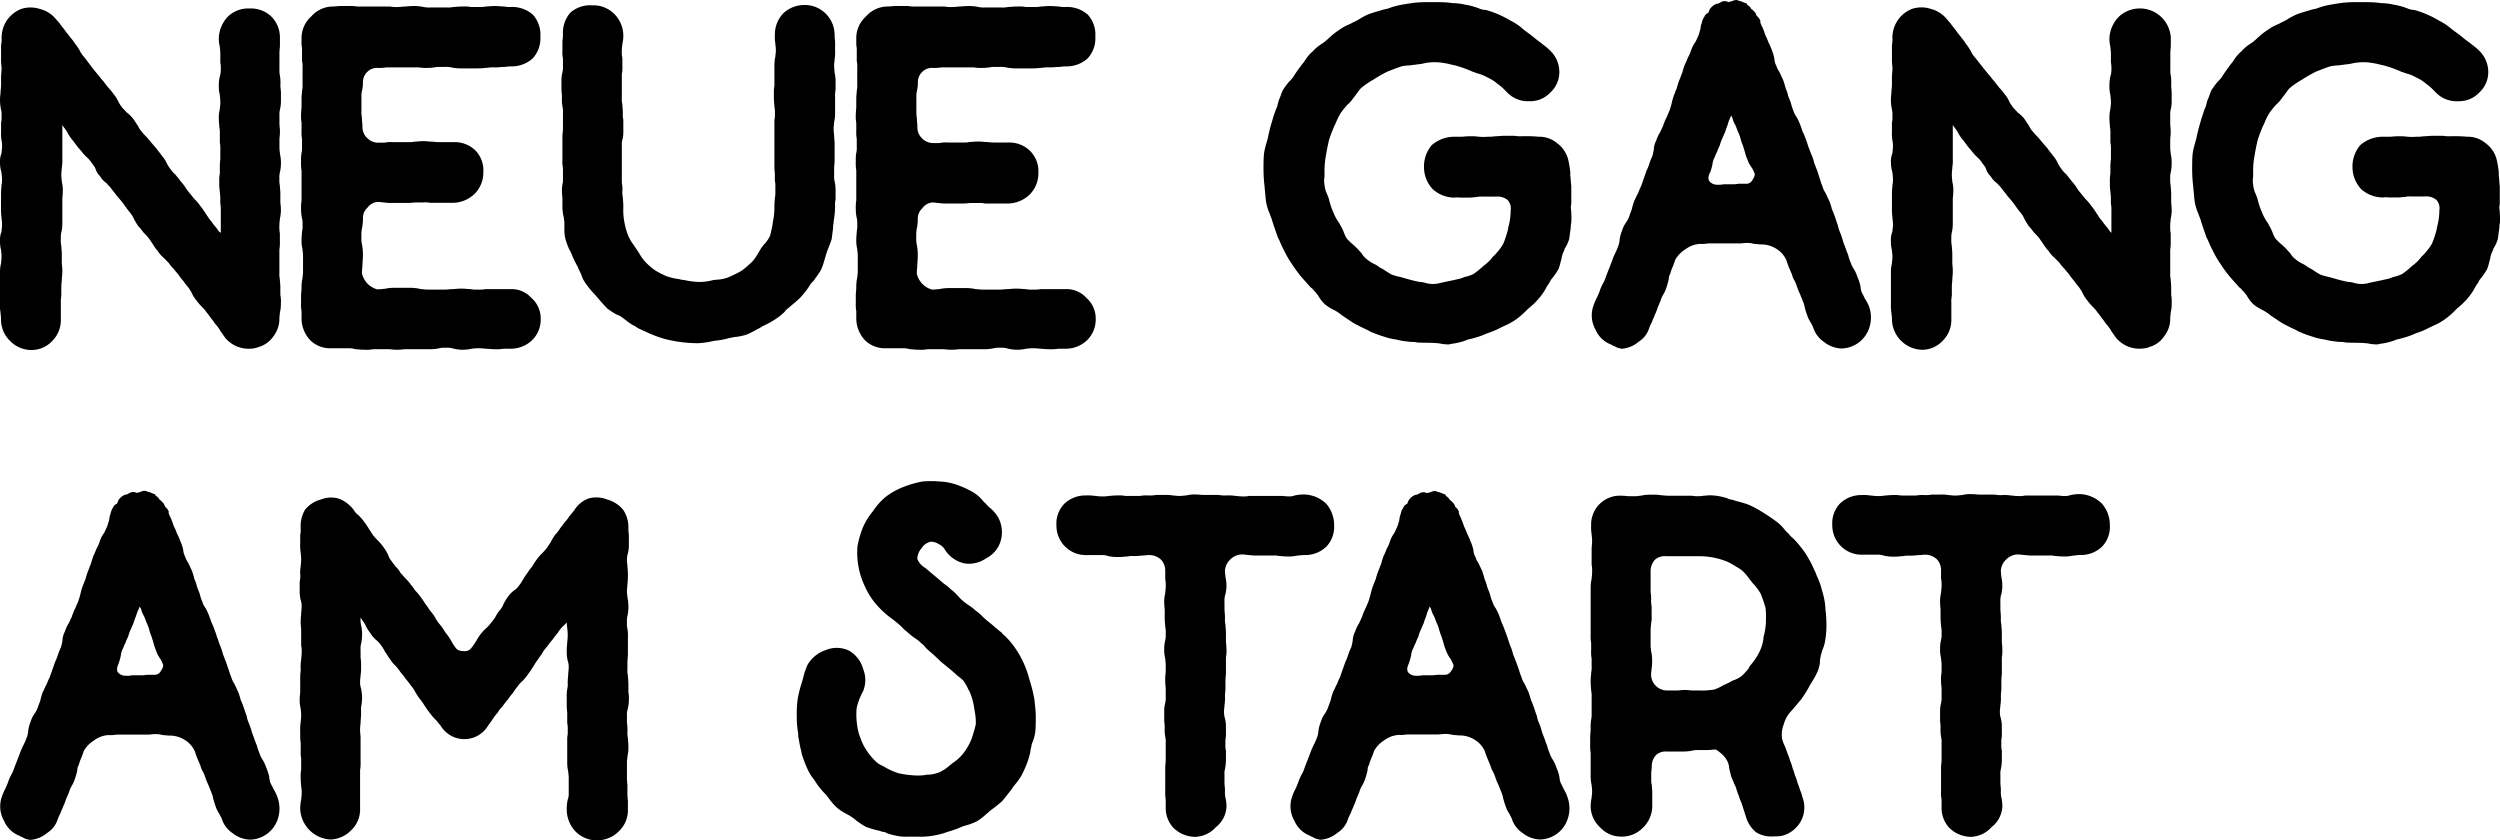 <svg id="Ebene_1" data-name="Ebene 1" xmlns="http://www.w3.org/2000/svg" viewBox="0 0 468.42 157.43"><path d="M52.64,30.57a7.18,7.18,0,0,0-.19-1.75c0-.37-.09-.55-.09-1.2V26.15c0-.37.09-.73.09-1.47s-.09-1.1-.09-1.56V21.74a4.6,4.6,0,0,1,.09-1.2,6.61,6.61,0,0,0,.19-1.75V17.32c0-.37-.1-.74-.1-1.47a7.71,7.71,0,0,0-.09-1.66A4.56,4.56,0,0,1,52.36,13V10.05c0-.73.09-1.1.09-1.47V7.11A5.55,5.55,0,0,0,50.8,3.06a5.5,5.5,0,0,0-4-1.47,5.49,5.49,0,0,0-4.05,1.47A6.13,6.13,0,0,0,41,7.11a5.78,5.78,0,0,0,.19,1.65c0,.37.09.65.09,1.29v1.66a5.79,5.79,0,0,1,.09,1.38,3.62,3.62,0,0,1-.18,1.19A7.55,7.55,0,0,0,41,16.12a5.92,5.92,0,0,0,.19,1.66c0,.37.09.64.09,1.38s-.09.92-.09,1.29A5.89,5.89,0,0,0,41,22.1c0,.83.09,1.29.09,1.66a5.27,5.27,0,0,1,.1,1.38V26.7a6.33,6.33,0,0,1,.09,1.48v1.47c0,.37-.09.73-.09,1.47V32.5a6.91,6.91,0,0,0-.1,1.65,8.29,8.29,0,0,0,.1,1.75c0,.37.09.65.09,1.29a8.18,8.18,0,0,0,.09,1.66v4.78L41,43.35a8.64,8.64,0,0,0-.92-1.19A12.69,12.69,0,0,0,39.2,41l-.73-1.1a12.86,12.86,0,0,0-.92-1.29,9.16,9.16,0,0,0-1-1.2c-.28-.27-.46-.55-.92-1.1s-.65-.83-.83-1.1a7.13,7.13,0,0,0-.92-1.2c-.46-.64-.74-.92-1-1.29a5.13,5.13,0,0,1-.92-1,8.71,8.71,0,0,1-.65-1,5.72,5.72,0,0,0-.92-1.47c-.46-.65-.73-.92-.92-1.2s-.46-.55-.92-1.1-.83-1-1.1-1.29a9.13,9.13,0,0,1-.83-.92,3.9,3.9,0,0,1-.74-1.1l-.92-1.38A7.15,7.15,0,0,0,23.66,21c-.19-.28-.46-.46-.83-.92a7.9,7.9,0,0,1-.64-1,6,6,0,0,0-.92-1.47,7.8,7.8,0,0,0-1-1.2c-.18-.28-.46-.55-.82-1.1-.56-.56-.74-.92-1-1.2s-.46-.55-.92-1.1l-1.74-2.3A4.53,4.53,0,0,1,15,9.59a8.94,8.94,0,0,0-.92-1.38A8.64,8.64,0,0,0,13.17,7c-.18-.28-.46-.56-.92-1.2s-.74-.92-.92-1.2-.46-.55-.92-1.1A5.61,5.61,0,0,0,7.47,1.68a5.65,5.65,0,0,0-3.5,0A5.84,5.84,0,0,0,1.3,3.8a5.88,5.88,0,0,0-1,3.31A4.67,4.67,0,0,1,.2,8.4v3.12c0,.37.09.74.09,1.38S.2,14,.2,14.28v1.57c0,.64-.09,1-.09,1.38S0,18,0,18.79A7.82,7.82,0,0,0,.2,20.54a3.93,3.93,0,0,1,.09,1.2A4.55,4.55,0,0,1,.2,23v1.66a7.71,7.71,0,0,0,.09,1.66,4.52,4.52,0,0,1,.09,1.19c0,.65-.09.83-.09,1.2A4.1,4.1,0,0,0,0,30.48a6.45,6.45,0,0,0,.28,1.84c0,.27.09.55.09,1.1a4.67,4.67,0,0,1-.09,1.29c0,.36-.09.82-.09,1.65v3c0,.82.09,1.19.09,1.56a5.84,5.84,0,0,1,.09,1.38c0,.55-.09.74-.09,1.1A4.29,4.29,0,0,0,0,45.19,6.33,6.33,0,0,0,.2,46.85c0,.37.09.64.09,1.2S.2,49,.2,49.33A6.33,6.33,0,0,0,0,51v5.89a6.81,6.81,0,0,0,.1,1.65c0,.37.09.65.09,1.29a5.53,5.53,0,0,0,1.65,4,5.58,5.58,0,0,0,4,1.75,5.29,5.29,0,0,0,4-1.75,5.49,5.49,0,0,0,1.56-4v-3a5.75,5.75,0,0,1,.09-1.38V53.84c0-.73.09-1.1.09-1.38,0-.46.1-.83.1-1.65s-.1-1.2-.1-1.57V47.77c0-.83-.09-1.29-.09-1.66a5.36,5.36,0,0,1-.09-1.38,4.56,4.56,0,0,1,.09-1.19,7.18,7.18,0,0,0,.19-1.75V37.37c0-.46.09-.82.09-1.65a5.92,5.92,0,0,0-.19-1.66c0-.37-.09-.64-.09-1.28s.09-1.11.09-1.38a7.37,7.37,0,0,0,.1-1.66V23.48a.09.09,0,0,1,.09.1l.73,1a8.79,8.79,0,0,0,.92,1.47c.46.55.65.83.92,1.2s.46.55.92,1.1a7.7,7.7,0,0,0,1.11,1.2,5.54,5.54,0,0,1,.83,1,9.06,9.06,0,0,1,.64.92,3.55,3.55,0,0,0,.92,1.56,4.11,4.11,0,0,0,1.2,1.29c.18.27.46.46.82.92.46.64.74.92.92,1.19s.46.56.92,1.11a11,11,0,0,1,.83,1.1c.28.37.46.65.92,1.2a4.91,4.91,0,0,1,.64,1,11.21,11.21,0,0,0,.92,1.56c.56.56.74.92,1,1.2s.46.46.92,1l.82,1.2A6.34,6.34,0,0,0,29.54,47a5.46,5.46,0,0,0,1.11,1.29l.92.92a7.88,7.88,0,0,0,1,1.2c.18.27.46.55.83,1a9.63,9.63,0,0,0,.92,1.2,14.44,14.44,0,0,0,.92,1.19,7.9,7.9,0,0,1,.64,1,6.22,6.22,0,0,0,.92,1.48,8.73,8.73,0,0,0,1.11,1.28,5.93,5.93,0,0,1,.82,1,10,10,0,0,1,.83,1.1c.28.28.46.64.92,1.2a5.42,5.42,0,0,1,.83,1.19l.92,1.29a5.7,5.7,0,0,0,4.6,2,5,5,0,0,0,1.75-.36,4.94,4.94,0,0,0,2.67-2,5.27,5.27,0,0,0,1.1-3.22c0-.55.09-.83.09-1.19a6.61,6.61,0,0,0,.19-1.75,6.12,6.12,0,0,0-.1-1.57V53.93c0-.73-.09-1.19-.09-1.56a5,5,0,0,1-.09-1.29V46.76a7.67,7.67,0,0,0,.09-1.57V43.72a6.23,6.23,0,0,1-.09-1.47c0-.64.09-.92.09-1.29a6.3,6.3,0,0,0,.19-1.65c0-.74-.1-1.11-.1-1.48V36.36c0-.73-.09-1.19-.09-1.56a5,5,0,0,1-.09-1.29,3.85,3.85,0,0,1,.09-1.19A7.82,7.82,0,0,0,52.64,30.57Z"/><path d="M56.5,59.64a6,6,0,0,0,1.66,4.14,5.36,5.36,0,0,0,4.05,1.47h3a4.56,4.56,0,0,1,1.38.18c.37,0,.83.1,1.75.1a6,6,0,0,0,1.56-.1h2.85c.46,0,.83.1,1.66.1s1.2-.1,1.56-.1h4.51a8.23,8.23,0,0,0,1.84-.18,3.93,3.93,0,0,1,1.2-.09,3.85,3.85,0,0,1,1.19.09,7.28,7.28,0,0,0,1.94.28,7.79,7.79,0,0,0,1.74-.19,9.29,9.29,0,0,1,2.58,0c.46,0,.92.09,1.75.09a7.56,7.56,0,0,0,1.65-.09h1.38a5.77,5.77,0,0,0,4-1.65,5.42,5.42,0,0,0,1.56-4,5.1,5.1,0,0,0-1.74-3.87,5,5,0,0,0-3.87-1.65H91a6.28,6.28,0,0,1-1.47.09,5.4,5.4,0,0,1-1.38-.09c-.46,0-.92-.09-1.75-.09s-1.2.09-1.66.09-.73.09-1.47.09H80.14c-.64,0-.92-.09-1.28-.09A8.09,8.09,0,0,0,77,53.93H73.89a8.09,8.09,0,0,0-1.84.19c-.37,0-.65.09-1.38.09a4,4,0,0,1-2.85-3c0-.73.09-1.19.09-1.56s.09-.92.09-1.84a9.53,9.53,0,0,0-.18-2,5.71,5.71,0,0,1-.1-1.48,6.87,6.87,0,0,1,.1-1.56A7.94,7.94,0,0,0,68,40.78a2.6,2.6,0,0,1,.83-1.84,2.67,2.67,0,0,1,1.84-1.11c.64,0,.92.1,1.29.1a7.56,7.56,0,0,0,1.65.09h2.85c.74,0,1.11-.09,1.48-.09h1.38A4.55,4.55,0,0,1,80.6,38H85a6,6,0,0,0,4-1.75,5.63,5.63,0,0,0,1.56-4,5.36,5.36,0,0,0-1.47-4.05,5.57,5.57,0,0,0-4-1.57H82.17c-.65,0-1-.09-1.29-.09-.46,0-.83-.09-1.56-.09s-1.29.09-1.66.09a4.26,4.26,0,0,1-1.2.09H73.61a6,6,0,0,0-1.56.1H70.67a2.92,2.92,0,0,1-1.93-.92,2.84,2.84,0,0,1-.83-2c0-.73-.09-1.1-.09-1.47s-.1-.64-.1-1.38V18.24a4.19,4.19,0,0,1,.1-1.2A6.29,6.29,0,0,0,68,15.39a2.64,2.64,0,0,1,.83-1.93,2.56,2.56,0,0,1,1.84-.74,9.19,9.19,0,0,0,1.75-.09h6.07a8.12,8.12,0,0,0,1.65.09,7.93,7.93,0,0,0,1.75-.18h1.38a5,5,0,0,1,1.29.09,8.23,8.23,0,0,0,1.84.18h3.13c.83,0,1.29-.09,1.65-.09a6.33,6.33,0,0,1,1.48-.09c.82,0,1.28-.09,1.74-.09s.65-.1,1.38-.1a5.88,5.88,0,0,0,4-1.47,5.49,5.49,0,0,0,1.47-4.05,5.62,5.62,0,0,0-1.38-4.14,5.8,5.8,0,0,0-4.14-1.47,4.91,4.91,0,0,1-1.28-.09c-.46,0-.92-.09-1.75-.09s-1.29.09-1.66.09a5.79,5.79,0,0,1-1.38.09H88.24a6.73,6.73,0,0,0-1.56-.09c-.83,0-1.29.09-1.75.09a4.67,4.67,0,0,1-1.29.09h-3a4.91,4.91,0,0,1-1.28-.09,8.23,8.23,0,0,0-1.84-.18c-.83,0-1.29.09-1.66.09s-.64.09-1.38.09a5.4,5.4,0,0,1-1.38-.09H66.9a7.22,7.22,0,0,0-1.57-.09H63.68c-.37,0-.74.09-1.47.09a5.43,5.43,0,0,0-3.87,1.84A5.45,5.45,0,0,0,56.5,6.92V8.4a6.19,6.19,0,0,1,.09,1.47v1.56a4.22,4.22,0,0,1,.1,1.29v2.94a5.19,5.19,0,0,1-.1,1.38c0,.37-.09.74-.09,1.57V20c0,.37-.09.83-.09,1.56A6.19,6.19,0,0,0,56.5,23V24.5a7.17,7.17,0,0,0,.09,1.56v1.38a4.29,4.29,0,0,1-.09,1.2,8.07,8.07,0,0,0-.09,1.65A8.18,8.18,0,0,0,56.5,32v5.61a7.17,7.17,0,0,0-.09,1.56,7.93,7.93,0,0,0,.18,1.75,3.85,3.85,0,0,1,.1,1.2,4.43,4.43,0,0,1-.1,1.28c0,.37-.09.83-.09,1.66a5.92,5.92,0,0,0,.19,1.66c0,.36.09.64.09,1.28v2.86c0,.64-.09.92-.09,1.19a7.27,7.27,0,0,0-.19,1.75c0,.74-.09,1.1-.09,1.47v1.47a6.79,6.79,0,0,0,.09,1.57Z"/><path d="M151.9,53.2c.19-.28.46-.46.65-.74.36-.55.82-1.1,1.19-1.75s.55-1.38.74-2l.27-.92L155,47c.28-.64.55-1.38.83-2.2l.27-2.12a2.89,2.89,0,0,1,.1-.92,2.61,2.61,0,0,1,.09-.83,18.19,18.19,0,0,0,.18-2.3,4.67,4.67,0,0,1,.09-1.29V35.81a7.61,7.61,0,0,0-.18-1.84,3.54,3.54,0,0,1-.09-1.1V31.49c0-.37.09-.74.09-1.57V27c0-.74-.09-1.1-.09-1.56,0-.28-.09-.65-.09-1.29s.09-1,.09-1.29a6.44,6.44,0,0,0,.18-1.66V18.24a5.4,5.4,0,0,1,.09-1.38V15.3a6.44,6.44,0,0,0-.18-1.66c0-.37-.09-.64-.09-1.29s.09-.92.09-1.29a7.07,7.07,0,0,0,.09-1.56V7.94c0-.37-.09-.74-.09-1.38a5.64,5.64,0,0,0-1.66-4A5.5,5.5,0,0,0,150.8.94a5.72,5.72,0,0,0-4.05,1.57,5.7,5.7,0,0,0-1.56,4.05,7.66,7.66,0,0,0,.09,1.65c0,.28.09.65.09,1.2s-.09.92-.09,1.19a7.93,7.93,0,0,0-.18,1.75v3a5.27,5.27,0,0,1-.1,1.38v1.56c0,.83.1,1.29.1,1.66a4.91,4.91,0,0,1,.09,1.28,5,5,0,0,1-.09,1.29v9c0,.37.09.64.09,1.38a6.73,6.73,0,0,0,.09,1.56v1.38a4.64,4.64,0,0,1-.09,1.2c0,.36-.09.82-.09,1.65a13.15,13.15,0,0,1-.28,2.85c0,.19-.09.46-.09.74-.19.74-.28,1.38-.46,1.93a6.14,6.14,0,0,1-.92,1.38,7.28,7.28,0,0,0-.74.92l-.55.92a9.83,9.83,0,0,1-1,1.47,19.55,19.55,0,0,1-2.12,1.84A21.87,21.87,0,0,1,136.36,52a7.37,7.37,0,0,1-1.57.37c-.37,0-.73.09-1.1.09a10.21,10.21,0,0,1-2.76.37,14.68,14.68,0,0,1-2.76-.37,3.9,3.9,0,0,1-1-.18,8.36,8.36,0,0,1-1.75-.37l-.37-.09a16.89,16.89,0,0,1-2.21-1.11,11.85,11.85,0,0,1-2.11-1.84,9.83,9.83,0,0,1-1-1.47l-.55-.83-.37-.55a9.62,9.62,0,0,1-1.1-1.84,13.51,13.51,0,0,1-.74-2.67,11.89,11.89,0,0,1-.18-2.57v-.28c0-.83-.09-1.29-.09-1.65a4.64,4.64,0,0,1-.09-1.2,6,6,0,0,0-.1-1.56V27a3,3,0,0,1,.19-1.1,9.19,9.19,0,0,0,.09-1.75V22.47a5,5,0,0,1-.09-1.29c0-.82-.09-1.19-.09-1.65a4.22,4.22,0,0,1-.1-1.29V13.92a6.12,6.12,0,0,0,.1-1.57V10.88a5.27,5.27,0,0,1-.1-1.38c0-.64.1-.92.1-1.29a6.41,6.41,0,0,0,.18-1.65,5.77,5.77,0,0,0-1.75-4A5.48,5.48,0,0,0,111,1a5.62,5.62,0,0,0-4.14,1.38,5.77,5.77,0,0,0-1.38,4.14c0,.64-.1,1-.1,1.38V9.41a6,6,0,0,0,.1,1.56v1.38a3.85,3.85,0,0,1-.1,1.2,6.73,6.73,0,0,0-.18,1.75v1.56c0,.28.09.64.09,1.38a7.71,7.71,0,0,0,.09,1.66,4.43,4.43,0,0,1,.1,1.28V24c0,.73-.1,1.1-.1,1.47v4.41a6.12,6.12,0,0,0,.1,1.57v2.66a5.92,5.92,0,0,0-.19,1.66c0,.74.09,1.1.09,1.47v1.38a8.18,8.18,0,0,0,.28,2.21c0,.28.09.55.09.92v1a7.36,7.36,0,0,0,.19,2,13.36,13.36,0,0,0,.73,2,7.16,7.16,0,0,1,.46.92,18.11,18.11,0,0,0,1.11,2.3l.18.46c.18.28.28.64.46.92a5.67,5.67,0,0,0,.92,1.84,16.22,16.22,0,0,0,1.66,2l.64.74c.55.64,1.1,1.29,1.75,1.93a18.72,18.72,0,0,0,1.74,1.11,2.65,2.65,0,0,1,.92.46l.74.55a8.58,8.58,0,0,0,1.84,1.19l.37.28,2.39,1.1.46.19a21.84,21.84,0,0,0,2.48.83,24.88,24.88,0,0,0,3,.55,23.22,23.22,0,0,0,2.58.18h.55a16.91,16.91,0,0,0,2.11-.27c.28-.1.65-.1.92-.19a13.8,13.8,0,0,0,2.86-.55H137a4,4,0,0,1,1-.18,9.91,9.91,0,0,0,2-.46,13.6,13.6,0,0,0,1.93-1,3.64,3.64,0,0,0,.83-.46l.55-.27a16,16,0,0,0,2.11-1.2A11.6,11.6,0,0,0,147,58.44a2.82,2.82,0,0,1,.73-.73l.65-.56c.55-.46,1.1-.92,1.65-1.47A16.45,16.45,0,0,0,151.9,53.2Z"/><path d="M199.74,65.34a5.77,5.77,0,0,0,4-1.65,5.42,5.42,0,0,0,1.56-4,5.1,5.1,0,0,0-1.74-3.87,5,5,0,0,0-3.87-1.65H195a6.28,6.28,0,0,1-1.47.09,5.4,5.4,0,0,1-1.38-.09c-.46,0-.92-.09-1.75-.09s-1.2.09-1.66.09-.73.09-1.47.09H184.1c-.64,0-.92-.09-1.28-.09a8.09,8.09,0,0,0-1.84-.19h-3.13a8.09,8.09,0,0,0-1.84.19c-.37,0-.65.09-1.38.09a4,4,0,0,1-2.85-3c0-.73.09-1.19.09-1.56s.09-.92.09-1.84a9.53,9.53,0,0,0-.18-2,5.71,5.71,0,0,1-.1-1.48,6.87,6.87,0,0,1,.1-1.56,7.94,7.94,0,0,0,.18-1.93,2.6,2.6,0,0,1,.83-1.84,2.67,2.67,0,0,1,1.84-1.11c.64,0,.92.1,1.29.1a7.56,7.56,0,0,0,1.65.09h2.85c.74,0,1.11-.09,1.48-.09h1.38a4.55,4.55,0,0,1,1.28.09H189a6,6,0,0,0,4-1.75,5.63,5.63,0,0,0,1.56-4A5.36,5.36,0,0,0,193,28.27,5.57,5.57,0,0,0,189,26.7h-2.85c-.65,0-1-.09-1.29-.09-.46,0-.83-.09-1.56-.09s-1.29.09-1.66.09a4.26,4.26,0,0,1-1.2.09h-2.85a6,6,0,0,0-1.56.1h-1.38a2.92,2.92,0,0,1-1.93-.92,2.84,2.84,0,0,1-.83-2c0-.73-.09-1.1-.09-1.47s-.1-.64-.1-1.38V18.24a4.19,4.19,0,0,1,.1-1.2,6.29,6.29,0,0,0,.18-1.65,2.64,2.64,0,0,1,.83-1.93,2.56,2.56,0,0,1,1.84-.74,9.19,9.19,0,0,0,1.75-.09h6.07a8.12,8.12,0,0,0,1.65.09,7.93,7.93,0,0,0,1.75-.18h1.38a5,5,0,0,1,1.29.09,8.23,8.23,0,0,0,1.84.18h3.13c.82,0,1.28-.09,1.65-.09a6.28,6.28,0,0,1,1.47-.09c.83,0,1.29-.09,1.75-.09s.65-.1,1.38-.1a5.88,5.88,0,0,0,4-1.47,5.49,5.49,0,0,0,1.47-4.05,5.62,5.62,0,0,0-1.38-4.14,5.8,5.8,0,0,0-4.14-1.47,5,5,0,0,1-1.29-.09c-.46,0-.92-.09-1.74-.09s-1.29.09-1.66.09a5.84,5.84,0,0,1-1.38.09H192.2a6.73,6.73,0,0,0-1.56-.09c-.83,0-1.29.09-1.75.09a4.67,4.67,0,0,1-1.29.09h-3a4.91,4.91,0,0,1-1.28-.09,8.23,8.23,0,0,0-1.84-.18c-.83,0-1.29.09-1.66.09s-.64.09-1.38.09A5.4,5.4,0,0,1,177,1.22h-6.16a7.22,7.22,0,0,0-1.57-.09h-1.65c-.37,0-.74.09-1.48.09a5.42,5.42,0,0,0-3.86,1.84,5.45,5.45,0,0,0-1.84,3.86V8.4a6.19,6.19,0,0,1,.09,1.47v1.56a4.67,4.67,0,0,1,.09,1.29v2.94a5.75,5.75,0,0,1-.09,1.38c0,.37-.09.74-.09,1.57V20c0,.37-.09.83-.09,1.56a6.19,6.19,0,0,0,.09,1.47V24.5a7.17,7.17,0,0,0,.09,1.56v1.38a4.29,4.29,0,0,1-.09,1.2,8.07,8.07,0,0,0-.09,1.65,8.18,8.18,0,0,0,.09,1.66v5.61a7.17,7.17,0,0,0-.09,1.56,7.93,7.93,0,0,0,.18,1.75,4.26,4.26,0,0,1,.09,1.2,4.91,4.91,0,0,1-.09,1.28c0,.37-.09.83-.09,1.66a6.44,6.44,0,0,0,.18,1.66c0,.36.1.64.1,1.28v2.86c0,.64-.1.92-.1,1.19a7.93,7.93,0,0,0-.18,1.75c0,.74-.09,1.1-.09,1.47v1.47a6.79,6.79,0,0,0,.09,1.57v1.38a6,6,0,0,0,1.66,4.14,5.35,5.35,0,0,0,4,1.47h3a4.56,4.56,0,0,1,1.38.18c.37,0,.83.1,1.75.1a6,6,0,0,0,1.56-.1h2.85c.46,0,.83.1,1.66.1s1.2-.1,1.56-.1h4.51a8.23,8.23,0,0,0,1.84-.18,3.93,3.93,0,0,1,1.2-.09,3.85,3.85,0,0,1,1.19.09,7.28,7.28,0,0,0,1.94.28,7.79,7.79,0,0,0,1.74-.19,9.29,9.29,0,0,1,2.58,0c.46,0,.92.09,1.75.09a7.66,7.66,0,0,0,1.65-.09Z"/><path d="M294.32,38.75l.09-.64V34.89c-.09-.64-.09-1.29-.19-2v-.65a18.67,18.67,0,0,0-.36-2.2,5.4,5.4,0,0,0-2.12-3.22,5.13,5.13,0,0,0-3.4-1.2,27.85,27.85,0,0,0-3.32-.09,6.62,6.62,0,0,1-1.28-.09H281.9c-.56,0-1.11.09-1.75.09a7.12,7.12,0,0,1-1.38.09,10.22,10.22,0,0,1-1.66,0,9.61,9.61,0,0,0-1.56-.09c-1,0-1.38.09-1.75.09h-1.38a6.46,6.46,0,0,0-4.14,1.56,6.16,6.16,0,0,0-1.47,4.14,6,6,0,0,0,1.66,4.14,6.12,6.12,0,0,0,4,1.57,4.56,4.56,0,0,1,1.2,0h1.47c.74,0,1.11-.1,1.47-.1a3.61,3.61,0,0,1,1.11-.09h2.57a3,3,0,0,1,2.21.65,2.33,2.33,0,0,1,.55,1.93,11.7,11.7,0,0,1-.46,3.22v.18a19.47,19.47,0,0,1-.92,2.85,9.93,9.93,0,0,1-1.29,1.75,3.89,3.89,0,0,1-.64.65A7.81,7.81,0,0,1,278,49.79l-.64.56a14.21,14.21,0,0,1-1.29,1,7.09,7.09,0,0,1-1.65.55l-.74.28c-.74.18-1.56.36-2.48.55l-1.29.27a4.94,4.94,0,0,1-2.85,0,4.76,4.76,0,0,0-1.11-.18,26.07,26.07,0,0,1-2.57-.64l-1-.28a11.3,11.3,0,0,1-1.65-.46,16.53,16.53,0,0,1-1.57-1c-.27-.09-.46-.28-.73-.37a3.77,3.77,0,0,0-1-.64,6.33,6.33,0,0,1-1.29-.83,3.88,3.88,0,0,1-1-1.11l-.83-.92a11.87,11.87,0,0,0-1-.92,9.76,9.76,0,0,1-1-1,8,8,0,0,1-.55-1.19,8.59,8.59,0,0,0-.64-1.29l-.19-.37a8.81,8.81,0,0,1-1.1-2,13.48,13.48,0,0,1-.83-2.49,11.93,11.93,0,0,0-.46-1.19,5.16,5.16,0,0,1-.37-1.48,4.53,4.53,0,0,1,0-1.56V32a15.62,15.62,0,0,1,.28-2.95c.18-1.1.37-1.93.55-2.76a26.67,26.67,0,0,1,1-2.66l.28-.56a10.57,10.57,0,0,1,1-2,17.22,17.22,0,0,1,1.2-1.47,5.7,5.7,0,0,0,.73-.74l.83-1.1c.37-.46.65-.92.92-1.2a14.56,14.56,0,0,1,2.39-1.65,24.55,24.55,0,0,1,2.58-1.48c.92-.36,1.84-.73,2.67-1a8.4,8.4,0,0,1,1.65-.18c.37-.09.83-.09,1.29-.19a6.48,6.48,0,0,0,1.2-.18,9.7,9.7,0,0,1,3.68-.09l.55.09c.55.09,1.1.28,1.66.37l.92.27a24.08,24.08,0,0,1,2.39.92c.37.1.73.28,1.1.37a6.85,6.85,0,0,1,1.38.55l.55.28a7.37,7.37,0,0,1,1.66,1.1,8.21,8.21,0,0,1,1.38,1.2l.55.55a5.36,5.36,0,0,0,4,1.47,5.13,5.13,0,0,0,3.86-1.56,5.23,5.23,0,0,0,1.75-4,5.56,5.56,0,0,0-1.75-3.95c-.55-.55-1.1-.92-1.65-1.38l-.74-.55-.46-.37c-.64-.55-1.29-1-1.93-1.47L284.84,5a10.35,10.35,0,0,0-1.75-1.1,19.73,19.73,0,0,0-2.76-1.38,16.22,16.22,0,0,0-1.93-.65,4,4,0,0,1-1-.18l-.74-.28a13.08,13.08,0,0,0-2.2-.55,10.1,10.1,0,0,0-2.3-.27l-.74-.1c-1-.09-2-.09-3-.09h-.55a25.39,25.39,0,0,0-2.57.09c-1,.1-2,.28-3,.46a12.9,12.9,0,0,0-2.21.65l-.83.18-.92.28c-.64.18-1.28.37-2,.64a13,13,0,0,0-1.84,1,7.16,7.16,0,0,1-.92.46,7.16,7.16,0,0,1-.92.46,8.81,8.81,0,0,0-1.75,1,10.86,10.86,0,0,0-1.65,1.28c-.28.19-.46.46-.74.65a5.14,5.14,0,0,1-.83.64A7.47,7.47,0,0,0,246,9.59a7.27,7.27,0,0,0-1.38,1.57A5.18,5.18,0,0,1,244,12c-.55.74-1.1,1.48-1.56,2.21l-.18.28a6.81,6.81,0,0,1-.74.83,13.09,13.09,0,0,0-1.2,1.65c-.27.65-.46,1.29-.73,1.84l-.28,1.11a22.57,22.57,0,0,0-.82,2.3l-.19.64a28.07,28.07,0,0,0-.73,2.94l-.28,1a13,13,0,0,0-.46,2c-.09,1-.09,2-.09,3.13a28.47,28.47,0,0,0,.18,2.85l.09,1c.1.74.1,1.56.28,2.39a9.49,9.49,0,0,0,.64,1.93c.1.37.28.74.37,1,.28,1,.65,2,1,3a3.36,3.36,0,0,0,.37.83,20.06,20.06,0,0,0,.92,2,18.38,18.38,0,0,0,1.56,2.67,24.15,24.15,0,0,0,1.94,2.58l1.47,1.65a2.2,2.2,0,0,1,.64.65c.28.18.46.55.74.83A6.74,6.74,0,0,0,248.23,57a8.81,8.81,0,0,0,1.74,1.1,7.42,7.42,0,0,1,.92.56c.28.18.46.36.74.55l1.93,1.29q1.24.69,2.76,1.38l.28.18a21.69,21.69,0,0,0,2.67,1,11.23,11.23,0,0,0,2.3.55l.82.19a19.85,19.85,0,0,0,2.12.27,3.47,3.47,0,0,1,1,.1c1.38.09,2.76,0,4.23.18a8.2,8.2,0,0,0,1.48.18,1.4,1.4,0,0,0,.64-.09A13.44,13.44,0,0,0,274,64a10.43,10.43,0,0,0,1-.37,20.9,20.9,0,0,0,2.57-.73l1.11-.46a13.88,13.88,0,0,0,2.39-1L282,61a11.25,11.25,0,0,0,2-1.11,14.57,14.57,0,0,0,1.84-1.56l.56-.55a13.68,13.68,0,0,0,2.29-2.3,9.43,9.43,0,0,0,1.11-1.75l.55-.83a3.27,3.27,0,0,1,.46-.73,12.58,12.58,0,0,0,1.2-1.75c.27-.65.36-1.29.55-1.84a5,5,0,0,1,.27-1.11,7,7,0,0,0,.37-.92,6.58,6.58,0,0,0,.83-1.84l.28-2.11a2.61,2.61,0,0,1,.09-.83,13.81,13.81,0,0,0,0-1.93C294.41,39.49,294.32,39.12,294.32,38.75Z"/><path d="M302,64.61a.47.47,0,0,0,.36.18,3.53,3.53,0,0,0,1.57.55A5.44,5.44,0,0,0,307,64.05a4.64,4.64,0,0,0,2-2.57,7.68,7.68,0,0,1,.55-1.2c.09-.37.28-.64.55-1.38a6.86,6.86,0,0,0,.46-1.19l.55-1.29a5,5,0,0,1,.46-1.11,6.21,6.21,0,0,0,.65-1.38c.27-.82.37-1.28.46-1.65a1.64,1.64,0,0,1,.28-1,6.62,6.62,0,0,1,.45-1.29,13.18,13.18,0,0,0,.46-1.29,5.51,5.51,0,0,1,1.94-2,5.07,5.07,0,0,1,2.66-1,6.79,6.79,0,0,0,1.57-.09H326c.36,0,.64-.09,1.38-.09a4.27,4.27,0,0,1,1.28.18c.37,0,.83.1,1.66.1a5.38,5.38,0,0,1,2.67.92,4.74,4.74,0,0,1,1.75,2.11c.18.65.36,1,.45,1.29l.56,1.29a4.26,4.26,0,0,0,.55,1.29,10.44,10.44,0,0,1,.46,1.19,10.11,10.11,0,0,0,.55,1.29c.09.37.28.64.46,1.2a4,4,0,0,1,.37,1.19c.09.28.18.74.46,1.47a5.15,5.15,0,0,0,.74,1.48c.09.27.27.46.45,1a5.12,5.12,0,0,0,2,2.57,5.56,5.56,0,0,0,3.13,1.2,5.15,5.15,0,0,0,2-.37,5.58,5.58,0,0,0,3.13-3,6.16,6.16,0,0,0,.18-4.42,7.12,7.12,0,0,0-.83-1.56,9.77,9.77,0,0,0-.55-1.11,4.67,4.67,0,0,1-.27-1.29,9.19,9.19,0,0,0-.56-1.65,6.32,6.32,0,0,0-.73-1.57,4.46,4.46,0,0,1-.55-1.19,7.49,7.49,0,0,1-.46-1.38,15.55,15.55,0,0,1-.55-1.47c-.28-.65-.37-1-.47-1.29a10.42,10.42,0,0,0-.55-1.57,6.71,6.71,0,0,1-.37-1.28c-.18-.37-.27-.83-.55-1.57a14.31,14.31,0,0,0-.55-1.38,10.73,10.73,0,0,0-.46-1.47l-.73-1.56a3.74,3.74,0,0,1-.56-1.2c-.27-.64-.36-1-.46-1.29L340.5,32c-.27-.64-.37-1-.55-1.38a11.86,11.86,0,0,0-.46-1.47A10.86,10.86,0,0,1,339,27.9c-.19-.37-.28-.83-.55-1.56s-.37-1-.56-1.38-.27-.74-.55-1.48a8.74,8.74,0,0,0-.73-1.56,4.08,4.08,0,0,1-.56-1.1,9.86,9.86,0,0,1-.46-1.38c-.09-.37-.27-.74-.55-1.48a5.57,5.57,0,0,0-.46-1.38c-.09-.36-.18-.73-.46-1.56l-.73-1.56a3.91,3.91,0,0,1-.55-1.11,3,3,0,0,1-.37-1.29A8.91,8.91,0,0,0,332,9.41a11.69,11.69,0,0,0-.65-1.47,9.25,9.25,0,0,0-.55-1.29c-.28-.74-.37-1.11-.55-1.47s-.28-.56-.46-1.11l.09-.09-.18-.37a1.92,1.92,0,0,0-.56-.64c0-.09-.09-.19-.09-.28l-.27-.46a1.18,1.18,0,0,1-.37-.37l-.28-.18a1.65,1.65,0,0,0-.55-.64c-.09,0-.09-.1-.18-.1l-.1-.27-.73-.28-.46-.18a1.28,1.28,0,0,1-.55-.18,1.53,1.53,0,0,0-1,.18c-.09,0-.18,0-.18.09a.7.7,0,0,0-.46.09h-.09A1.44,1.44,0,0,0,322.65.3l-.55.28c-.09.09-.09.09-.18.09a1.49,1.49,0,0,0-.74.27,2.07,2.07,0,0,0-.46.37,1.65,1.65,0,0,0-.55.92c-.09.09-.09.09-.09.19a1.14,1.14,0,0,0-.74.73,2.07,2.07,0,0,0-.27.46l-.19.55v.1a3.62,3.62,0,0,0-.27,1.19c-.1.28-.19.65-.37,1.2l-.55,1.19a5.66,5.66,0,0,0-.83,1.57,6.67,6.67,0,0,1-.55,1.29c-.19.36-.28.73-.65,1.47a11.86,11.86,0,0,0-.46,1.47c-.18.37-.27.74-.55,1.38a10.73,10.73,0,0,0-.46,1.47c-.18.37-.28.74-.55,1.38a11.38,11.38,0,0,0-.46,1.66c-.09.27-.18.64-.37,1.19L312.26,22a10,10,0,0,0-.65,1.57l-.55,1.19a6.32,6.32,0,0,0-.73,1.57,4,4,0,0,0-.46,1.74c-.1.37-.1.65-.28,1.2a9.37,9.37,0,0,0-.55,1.38,10.67,10.67,0,0,1-.55,1.38l-1,2.85a10.68,10.68,0,0,0-.55,1.29c-.18.27-.37.73-.73,1.47a11.37,11.37,0,0,0-.46,1.56c-.1.37-.28.65-.46,1.29a5.69,5.69,0,0,1-.56,1.11,5.29,5.29,0,0,0-.82,1.65,6.44,6.44,0,0,0-.46,1.84,4,4,0,0,1-.28,1.11,11.45,11.45,0,0,1-.55,1.28A11.47,11.47,0,0,0,302,49l-1.11,2.85a6.1,6.1,0,0,1-.55,1.29,7.79,7.79,0,0,0-.64,1.47,10.44,10.44,0,0,1-.56,1.29,10.57,10.57,0,0,0-.64,1.56,5.41,5.41,0,0,0,.46,4.32A5.15,5.15,0,0,0,302,64.61Zm18.39-32.2a11,11,0,0,0,.46-1.57,3.92,3.92,0,0,1,.28-1.1c.28-.55.37-.92.55-1.2a11.44,11.44,0,0,1,.55-1.28,7.25,7.25,0,0,1,.46-1.29l.56-1.29a13.18,13.18,0,0,1,.46-1.29,7.14,7.14,0,0,1,.46-1.29l.18-.46a4.14,4.14,0,0,1,.28.56,4.06,4.06,0,0,0,.55,1.28l.46,1.2a7.46,7.46,0,0,1,.46,1.2,7.75,7.75,0,0,0,.46,1.38l.37,1.19a7.26,7.26,0,0,0,.46,1.38,5.72,5.72,0,0,0,.82,1.57,3.72,3.72,0,0,1,.46.92c.19.27.19.64-.36,1.47a1.26,1.26,0,0,1-1.2.64h-1.38a5,5,0,0,1-1.29.09h-1.47a3.93,3.93,0,0,1-1.2.09,1.85,1.85,0,0,1-1.47-.64C320.08,33.69,320,33.23,320.35,32.41Z"/><path d="M406.74,14.19a4.56,4.56,0,0,1-.09-1.19V10.05c0-.73.09-1.1.09-1.47V7.11a5.8,5.8,0,0,0-9.66-4.05,6.13,6.13,0,0,0-1.84,4.05,6.29,6.29,0,0,0,.18,1.65c0,.37.1.65.1,1.29v1.66a5.79,5.79,0,0,1,.09,1.38,3.33,3.33,0,0,1-.19,1.19,8.23,8.23,0,0,0-.18,1.84,6.44,6.44,0,0,0,.18,1.66c0,.37.1.64.1,1.38s-.1.92-.1,1.29a6.41,6.41,0,0,0-.18,1.65c0,.83.09,1.29.09,1.66a5.84,5.84,0,0,1,.09,1.38V26.7a5.71,5.71,0,0,1,.1,1.48v1.47c0,.37-.1.73-.1,1.47V32.5a7.66,7.66,0,0,0-.09,1.65,9.19,9.19,0,0,0,.09,1.75c0,.37.1.65.1,1.29a8.18,8.18,0,0,0,.09,1.66v4.78l-.28-.28a8.64,8.64,0,0,0-.92-1.19,12.69,12.69,0,0,0-.92-1.2l-.73-1.1a12.86,12.86,0,0,0-.92-1.29,8.33,8.33,0,0,0-1-1.2c-.27-.27-.46-.55-.92-1.1s-.64-.83-.82-1.1a7.13,7.13,0,0,0-.92-1.2c-.46-.64-.74-.92-1-1.29a5.47,5.47,0,0,1-.92-1,8.36,8.36,0,0,1-.64-1,5.72,5.72,0,0,0-.92-1.47c-.46-.65-.74-.92-.92-1.2s-.46-.55-.92-1.1-.83-1-1.1-1.29a9.13,9.13,0,0,1-.83-.92,3.9,3.9,0,0,1-.74-1.1l-.92-1.38a6.82,6.82,0,0,0-1.29-1.2c-.18-.28-.45-.46-.82-.92a9.66,9.66,0,0,1-.65-1,5.72,5.72,0,0,0-.92-1.47,7.88,7.88,0,0,0-1-1.2c-.18-.28-.46-.55-.83-1.1-.55-.56-.73-.92-1-1.2s-.46-.55-.92-1.1L370,10.7a4.43,4.43,0,0,1-.73-1.11,9.79,9.79,0,0,0-.92-1.38A9.53,9.53,0,0,0,367.46,7c-.19-.28-.46-.56-.92-1.2s-.74-.92-.92-1.2-.46-.55-.92-1.1a5.64,5.64,0,0,0-2.95-1.84,5.62,5.62,0,0,0-3.49,0,5.78,5.78,0,0,0-3.68,5.43,4.67,4.67,0,0,1-.09,1.29v3.12c0,.37.09.74.09,1.38s-.09,1.11-.09,1.38v1.57c0,.64-.1,1-.1,1.38s-.09.73-.09,1.56a7.27,7.27,0,0,0,.19,1.75,3.93,3.93,0,0,1,.09,1.2,4.55,4.55,0,0,1-.09,1.28v1.66a7.71,7.71,0,0,0,.09,1.66,4.52,4.52,0,0,1,.09,1.19c0,.65-.09.83-.09,1.2a3.94,3.94,0,0,0-.28,1.75,6.45,6.45,0,0,0,.28,1.84c0,.27.09.55.09,1.1a4.67,4.67,0,0,1-.09,1.29c0,.36-.09.82-.09,1.65v3c0,.82.09,1.19.09,1.56a5.84,5.84,0,0,1,.09,1.38c0,.55-.09.74-.09,1.1a4.14,4.14,0,0,0-.28,1.84,5.92,5.92,0,0,0,.19,1.66c0,.37.09.64.09,1.2s-.09.92-.09,1.28A5.92,5.92,0,0,0,354.3,51v5.89a7.56,7.56,0,0,0,.09,1.65c0,.37.1.65.1,1.29a5.81,5.81,0,0,0,5.61,5.71,5.26,5.26,0,0,0,3.95-1.75,5.45,5.45,0,0,0,1.57-4v-3a5.75,5.75,0,0,1,.09-1.38V53.84c0-.73.09-1.1.09-1.38,0-.46.09-.83.09-1.65s-.09-1.2-.09-1.57V47.77c0-.83-.09-1.29-.09-1.66a5.36,5.36,0,0,1-.09-1.38,4.56,4.56,0,0,1,.09-1.19,7.3,7.3,0,0,0,.18-1.75V37.37c0-.46.1-.82.1-1.65a6.33,6.33,0,0,0-.19-1.66c0-.37-.09-.64-.09-1.28s.09-1.11.09-1.38a8.18,8.18,0,0,0,.09-1.66V23.48a.1.1,0,0,1,.1.1l.73,1a8.79,8.79,0,0,0,.92,1.47c.46.55.65.83.92,1.2s.46.55.92,1.1a8.3,8.3,0,0,0,1.1,1.2,5.15,5.15,0,0,1,.83,1,9.54,9.54,0,0,1,.65.92,3.46,3.46,0,0,0,.92,1.56,4.11,4.11,0,0,0,1.19,1.29c.19.27.46.46.83.92.46.64.74.92.92,1.19s.46.56.92,1.11a11,11,0,0,1,.83,1.1c.27.37.46.65.92,1.2a4.91,4.91,0,0,1,.64,1,11.21,11.21,0,0,0,.92,1.56c.55.56.74.92,1,1.2a12.38,12.38,0,0,1,.92,1l.83,1.2a6.34,6.34,0,0,0,.92,1.19,5.46,5.46,0,0,0,1.11,1.29l.92.92a7.88,7.88,0,0,0,1,1.2c.18.27.46.55.83,1a9.63,9.63,0,0,0,.92,1.2,14.44,14.44,0,0,0,.92,1.19,9.23,9.23,0,0,1,.64,1,5.9,5.9,0,0,0,.92,1.48,9.49,9.49,0,0,0,1.1,1.28,5.84,5.84,0,0,1,.83,1,10,10,0,0,1,.83,1.1c.28.28.46.64.92,1.2a5.8,5.8,0,0,1,.83,1.19l.92,1.29a5.7,5.7,0,0,0,4.6,2,5.08,5.08,0,0,0,1.75-.36,4.88,4.88,0,0,0,2.66-2,5.22,5.22,0,0,0,1.11-3.22c0-.55.09-.83.09-1.19a6.73,6.73,0,0,0,.18-1.75,6.79,6.79,0,0,0-.09-1.57V53.93c0-.73-.09-1.19-.09-1.56a5,5,0,0,1-.09-1.29V46.76a7.67,7.67,0,0,0,.09-1.57V43.72a6.23,6.23,0,0,1-.09-1.47c0-.64.09-.92.09-1.29a6.41,6.41,0,0,0,.18-1.65c0-.74-.09-1.11-.09-1.48V36.36c0-.73-.09-1.19-.09-1.56a5,5,0,0,1-.09-1.29,3.85,3.85,0,0,1,.09-1.19,7.93,7.93,0,0,0,.18-1.75,7.3,7.3,0,0,0-.18-1.75c0-.37-.09-.55-.09-1.2V26.15c0-.37.09-.73.09-1.47s-.09-1.1-.09-1.56V21.74a4.6,4.6,0,0,1,.09-1.2,6.73,6.73,0,0,0,.18-1.75V17.32c0-.37-.09-.74-.09-1.47A7.71,7.71,0,0,0,406.74,14.19Z"/><path d="M468.38,39.86c0-.37-.09-.74-.09-1.11l.09-.64V34.89c-.09-.64-.09-1.29-.19-2v-.65a18.67,18.67,0,0,0-.36-2.2,5.4,5.4,0,0,0-2.12-3.22,5.13,5.13,0,0,0-3.4-1.2,27.85,27.85,0,0,0-3.32-.09,6.62,6.62,0,0,1-1.28-.09h-1.84c-.56,0-1.11.09-1.75.09a7.12,7.12,0,0,1-1.38.09,10.22,10.22,0,0,1-1.66,0,9.61,9.61,0,0,0-1.56-.09c-1,0-1.38.09-1.75.09h-1.38a6.46,6.46,0,0,0-4.14,1.56,6.16,6.16,0,0,0-1.47,4.14,6.06,6.06,0,0,0,1.65,4.14A6.17,6.17,0,0,0,446.48,37a4.56,4.56,0,0,1,1.2,0h1.47c.74,0,1.1-.1,1.47-.1a3.58,3.58,0,0,1,1.11-.09h2.57a3,3,0,0,1,2.21.65,2.33,2.33,0,0,1,.55,1.93,11.7,11.7,0,0,1-.46,3.22v.18a19.47,19.47,0,0,1-.92,2.85,9.93,9.93,0,0,1-1.29,1.75,3.89,3.89,0,0,1-.64.65A7.81,7.81,0,0,1,452,49.79l-.64.56a14.21,14.21,0,0,1-1.29,1,7,7,0,0,1-1.66.55l-.73.28c-.74.18-1.56.36-2.49.55l-1.28.27a4.94,4.94,0,0,1-2.85,0,4.76,4.76,0,0,0-1.11-.18,26.07,26.07,0,0,1-2.57-.64l-1-.28a11.3,11.3,0,0,1-1.65-.46,16.53,16.53,0,0,1-1.57-1c-.27-.09-.46-.28-.73-.37a3.77,3.77,0,0,0-1-.64,6.33,6.33,0,0,1-1.29-.83,3.88,3.88,0,0,1-1-1.11l-.83-.92a11.87,11.87,0,0,0-1-.92,9.76,9.76,0,0,1-1-1,8,8,0,0,1-.55-1.19,8.59,8.59,0,0,0-.64-1.29l-.19-.37a8.81,8.81,0,0,1-1.1-2,13.48,13.48,0,0,1-.83-2.49,11.93,11.93,0,0,0-.46-1.19,5.16,5.16,0,0,1-.37-1.48,4.53,4.53,0,0,1,0-1.56V32a15.62,15.62,0,0,1,.28-2.95c.18-1.1.37-1.93.55-2.76a26.67,26.67,0,0,1,1-2.66l.28-.56a10.57,10.57,0,0,1,1-2,17.22,17.22,0,0,1,1.2-1.47,5.7,5.7,0,0,0,.73-.74l.83-1.1c.37-.46.65-.92.92-1.2a14.56,14.56,0,0,1,2.39-1.65,24.55,24.55,0,0,1,2.58-1.48c.92-.36,1.84-.73,2.67-1a8.4,8.4,0,0,1,1.65-.18c.37-.09.83-.09,1.29-.19a6.48,6.48,0,0,0,1.2-.18,9.7,9.7,0,0,1,3.68-.09l.55.09c.55.09,1.1.28,1.66.37l.92.27a24.08,24.08,0,0,1,2.39.92c.36.1.73.28,1.1.37a6.85,6.85,0,0,1,1.38.55l.55.28a7.37,7.37,0,0,1,1.66,1.1,8.21,8.21,0,0,1,1.38,1.2l.55.55a5.36,5.36,0,0,0,4.05,1.47,5.13,5.13,0,0,0,3.86-1.56,5.23,5.23,0,0,0,1.75-4,5.56,5.56,0,0,0-1.75-3.95c-.55-.55-1.1-.92-1.65-1.38L462,7.48l-.46-.37c-.64-.55-1.29-1-1.93-1.47L458.81,5a10.35,10.35,0,0,0-1.75-1.1,19.73,19.73,0,0,0-2.76-1.38,16.22,16.22,0,0,0-1.93-.65,4,4,0,0,1-1-.18l-.74-.28a13,13,0,0,0-2.21-.55,10,10,0,0,0-2.29-.27l-.74-.1c-1-.09-2-.09-3-.09h-.55a25.39,25.39,0,0,0-2.57.09c-1,.1-2,.28-3,.46a12.9,12.9,0,0,0-2.21.65l-.83.18-.92.28c-.64.18-1.28.37-2,.64a13,13,0,0,0-1.84,1,7.16,7.16,0,0,1-.92.46,7.16,7.16,0,0,1-.92.46,8.81,8.81,0,0,0-1.75,1,10.86,10.86,0,0,0-1.65,1.28c-.28.19-.46.46-.74.65a5.14,5.14,0,0,1-.83.64A7.47,7.47,0,0,0,420,9.59a7.27,7.27,0,0,0-1.38,1.57A5.18,5.18,0,0,1,418,12c-.55.74-1.1,1.48-1.56,2.21l-.18.28a6.81,6.81,0,0,1-.74.83,13.09,13.09,0,0,0-1.2,1.65c-.27.65-.45,1.29-.73,1.84l-.28,1.11c-.36.73-.55,1.56-.83,2.3l-.18.64c-.27.92-.55,1.93-.74,2.94l-.27,1a13,13,0,0,0-.46,2c-.09,1-.09,2-.09,3.13a28.47,28.47,0,0,0,.18,2.85l.09,1c.1.74.1,1.56.28,2.39a9.49,9.49,0,0,0,.64,1.93c.1.37.28.74.37,1,.28,1,.65,2,1,3a3.36,3.36,0,0,0,.37.83,20.06,20.06,0,0,0,.92,2,18.38,18.38,0,0,0,1.56,2.67,24.15,24.15,0,0,0,1.94,2.58l1.47,1.65a2.2,2.2,0,0,1,.64.65c.28.18.46.55.74.83A6.74,6.74,0,0,0,422.2,57a8.81,8.81,0,0,0,1.74,1.1,7.42,7.42,0,0,1,.92.56c.28.18.46.36.74.55l1.93,1.29q1.25.69,2.76,1.38l.28.18a21.69,21.69,0,0,0,2.67,1,11.23,11.23,0,0,0,2.3.55l.82.19a19.53,19.53,0,0,0,2.12.27,3.47,3.47,0,0,1,1,.1c1.38.09,2.76,0,4.23.18a8.31,8.31,0,0,0,1.47.18,1.4,1.4,0,0,0,.65-.09A13.44,13.44,0,0,0,448,64a10.43,10.43,0,0,0,1-.37,21.42,21.42,0,0,0,2.57-.73l1.11-.46a13.88,13.88,0,0,0,2.39-1L456,61a11.25,11.25,0,0,0,2-1.11,14.57,14.57,0,0,0,1.84-1.56l.55-.55a13.41,13.41,0,0,0,2.3-2.3,9.43,9.43,0,0,0,1.11-1.75l.55-.83a3.27,3.27,0,0,1,.46-.73,12.58,12.58,0,0,0,1.2-1.75c.27-.65.36-1.29.55-1.84a5,5,0,0,1,.27-1.11,7,7,0,0,0,.37-.92,6.58,6.58,0,0,0,.83-1.84l.28-2.11a2.61,2.61,0,0,1,.09-.83A13.81,13.81,0,0,0,468.38,39.86Z"/><path d="M51.26,147.87c-.1-.28-.28-.56-.56-1.11a4.67,4.67,0,0,1-.27-1.29,8.91,8.91,0,0,0-.55-1.65,6.62,6.62,0,0,0-.74-1.57,4.8,4.8,0,0,1-.55-1.19,7.49,7.49,0,0,1-.46-1.38,15.55,15.55,0,0,1-.55-1.47,11.54,11.54,0,0,1-.46-1.29,12,12,0,0,0-.56-1.57,5.87,5.87,0,0,1-.36-1.28c-.19-.37-.28-.83-.56-1.57a12.07,12.07,0,0,0-.55-1.38,10.73,10.73,0,0,0-.46-1.47l-.73-1.56a3.74,3.74,0,0,1-.56-1.2c-.27-.64-.36-1-.46-1.29L42.33,124c-.27-.64-.37-1-.55-1.38a10.32,10.32,0,0,0-.46-1.47,10.86,10.86,0,0,1-.46-1.29c-.18-.37-.28-.83-.55-1.56s-.37-1-.55-1.38-.28-.74-.56-1.48a8.74,8.74,0,0,0-.73-1.56,3.83,3.83,0,0,1-.55-1.1,7.75,7.75,0,0,1-.46-1.38c-.1-.37-.28-.74-.56-1.48a5.57,5.57,0,0,0-.46-1.38c-.09-.36-.18-.73-.46-1.56l-.73-1.56a3.91,3.91,0,0,1-.55-1.11,3,3,0,0,1-.37-1.29,8.91,8.91,0,0,0-.55-1.65,11.69,11.69,0,0,0-.65-1.47,9.25,9.25,0,0,0-.55-1.29c-.28-.74-.37-1.11-.55-1.47s-.28-.56-.46-1.11l.09-.09-.18-.37a1.92,1.92,0,0,0-.56-.64c0-.09-.09-.19-.09-.28l-.27-.46a1.18,1.18,0,0,1-.37-.37l-.28-.18a1.65,1.65,0,0,0-.55-.64c-.09,0-.09-.1-.18-.1l-.1-.27-.73-.28-.46-.18a1.28,1.28,0,0,1-.55-.18,1.53,1.53,0,0,0-1,.18c-.09,0-.18,0-.18.09a.7.7,0,0,0-.46.09h-.09a1.44,1.44,0,0,0-1.11-.09l-.55.28c-.09.09-.09.09-.18.09a1.49,1.49,0,0,0-.74.27,2.07,2.07,0,0,0-.46.37,1.72,1.72,0,0,0-.55.92c-.09.09-.09.09-.09.19a1.14,1.14,0,0,0-.74.73,2.07,2.07,0,0,0-.27.46l-.19.55v.1a3.62,3.62,0,0,0-.27,1.19c-.09.28-.19.65-.37,1.2l-.55,1.19a5.66,5.66,0,0,0-.83,1.57,6.1,6.1,0,0,1-.55,1.29c-.19.36-.28.73-.65,1.47a13.93,13.93,0,0,0-.46,1.47c-.18.37-.27.74-.55,1.38a12.41,12.41,0,0,0-.46,1.47c-.18.37-.27.74-.55,1.38a11.38,11.38,0,0,0-.46,1.66c-.09.27-.18.64-.37,1.19L14.09,114a10.19,10.19,0,0,0-.64,1.57l-.56,1.19a6.32,6.32,0,0,0-.73,1.57,4,4,0,0,0-.46,1.74,8.84,8.84,0,0,1-.28,1.2,10.67,10.67,0,0,0-.55,1.38,10.67,10.67,0,0,1-.55,1.38l-1,2.85a11.12,11.12,0,0,0-.56,1.29c-.18.27-.36.73-.73,1.47a11.37,11.37,0,0,0-.46,1.56c-.09.37-.28.65-.46,1.29a6.51,6.51,0,0,1-.55,1.11,5.06,5.06,0,0,0-.83,1.65,6.44,6.44,0,0,0-.46,1.84A3.63,3.63,0,0,1,5,138.21a9.8,9.8,0,0,1-.55,1.28A13.09,13.09,0,0,0,3.79,141l-1.11,2.85a6.1,6.1,0,0,1-.55,1.29,7.79,7.79,0,0,0-.64,1.47,10.44,10.44,0,0,1-.56,1.29,10.57,10.57,0,0,0-.64,1.56,5.41,5.41,0,0,0,.46,4.32,5.15,5.15,0,0,0,3,2.86.47.47,0,0,0,.36.18,3.53,3.53,0,0,0,1.57.55,5.5,5.5,0,0,0,3.13-1.29,4.67,4.67,0,0,0,2-2.57,8.77,8.77,0,0,1,.55-1.2c.09-.37.28-.64.55-1.38a6.86,6.86,0,0,0,.46-1.19l.56-1.29a4.2,4.2,0,0,1,.46-1.11,6.85,6.85,0,0,0,.64-1.38,15,15,0,0,0,.46-1.65,1.64,1.64,0,0,1,.28-1,5.94,5.94,0,0,1,.46-1.29c.09-.28.27-.65.46-1.29a5.46,5.46,0,0,1,1.93-2,5.06,5.06,0,0,1,2.67-1,6.73,6.73,0,0,0,1.56-.09H27.8c.36,0,.64-.09,1.38-.09a4.27,4.27,0,0,1,1.28.18c.37,0,.83.1,1.66.1a5.38,5.38,0,0,1,2.67.92,4.74,4.74,0,0,1,1.75,2.11,12.25,12.25,0,0,0,.46,1.29l.55,1.29a4.53,4.53,0,0,0,.55,1.29,10.44,10.44,0,0,1,.46,1.19,11.84,11.84,0,0,0,.55,1.29c.09.37.28.64.46,1.2a4,4,0,0,1,.37,1.19c.09.28.18.74.46,1.47a5.42,5.42,0,0,0,.74,1.48c.09.27.27.46.46,1a5.05,5.05,0,0,0,2,2.57,5.56,5.56,0,0,0,3.13,1.2,5.15,5.15,0,0,0,2-.37,5.58,5.58,0,0,0,3.13-3,6.16,6.16,0,0,0,.18-4.42A7.19,7.19,0,0,0,51.26,147.87ZM30.1,125.79a1.26,1.26,0,0,1-1.2.64H27.52a5,5,0,0,1-1.29.09H24.76a3.93,3.93,0,0,1-1.2.09,1.85,1.85,0,0,1-1.47-.64c-.18-.28-.27-.74.1-1.56a12.09,12.09,0,0,0,.45-1.57,3.92,3.92,0,0,1,.28-1.1c.28-.55.37-.92.55-1.2a11.44,11.44,0,0,1,.55-1.28,7.25,7.25,0,0,1,.46-1.29l.56-1.29a13.18,13.18,0,0,1,.46-1.29A7.14,7.14,0,0,1,26,114.1l.18-.46a4.14,4.14,0,0,1,.28.56,4.06,4.06,0,0,0,.55,1.28l.46,1.2a7.46,7.46,0,0,1,.46,1.2,7.75,7.75,0,0,0,.46,1.38l.37,1.19a7.26,7.26,0,0,0,.46,1.38A5.72,5.72,0,0,0,30,123.4a3.72,3.72,0,0,1,.46.92C30.65,124.59,30.65,125,30.1,125.79Z"/><path d="M116.76,95.52a5.93,5.93,0,0,0-3-1.93,5.43,5.43,0,0,0-3.49-.19,5.27,5.27,0,0,0-2.67,2.21c-.46.55-.64.83-.92,1.11a7,7,0,0,1-.92,1.19c-.37.55-.64.83-.83,1.11a7,7,0,0,1-.92,1.19,9.64,9.64,0,0,0-.83,1.38l-.73,1.11a12.36,12.36,0,0,1-.83.92,8.81,8.81,0,0,0-1.1,1.28,9,9,0,0,0-.83,1.29,6.57,6.57,0,0,0-.83,1.11,10.71,10.71,0,0,0-.92,1.38,7.35,7.35,0,0,1-.74,1.1,2.85,2.85,0,0,1-.73.74,5.36,5.36,0,0,0-1.29,1.28,8.58,8.58,0,0,0-.92,1.57,3.66,3.66,0,0,1-.64,1,5.58,5.58,0,0,0-.83,1.29,12.92,12.92,0,0,1-.83,1.1,7.55,7.55,0,0,1-.74.83A8.55,8.55,0,0,0,90,118.89c-.46.64-.65,1-.83,1.29a9.7,9.7,0,0,1-.83,1.19A1.49,1.49,0,0,1,87,122c-1,0-1.38-.28-1.56-.56a5.87,5.87,0,0,1-.74-1.1c-.18-.28-.36-.64-.82-1.29a9.7,9.7,0,0,1-.83-1.19,14.72,14.72,0,0,0-.92-1.2,11.1,11.1,0,0,1-.74-1.2,14.44,14.44,0,0,0-.92-1.19,10.88,10.88,0,0,0-.83-1.2,9.33,9.33,0,0,0-.82-1.19,7.8,7.8,0,0,0-1-1.2,9.52,9.52,0,0,0-.82-1.1,8.41,8.41,0,0,0-1.11-1.29c-.18-.19-.37-.46-.83-.92a4.61,4.61,0,0,0-.92-1.2c-.18-.27-.46-.55-.82-1.1a3,3,0,0,1-.56-1,7.52,7.52,0,0,0-.92-1.57,9.64,9.64,0,0,0-1.1-1.29,10.57,10.57,0,0,1-.83-.92l-.73-1.1a11.91,11.91,0,0,0-.92-1.38,9.54,9.54,0,0,0-1.11-1.29,2.86,2.86,0,0,1-.83-.92,6.51,6.51,0,0,0-2.66-2.11,5.08,5.08,0,0,0-3.5.09,5.66,5.66,0,0,0-3,1.93,5.87,5.87,0,0,0-.82,3.4,5.75,5.75,0,0,1-.09,1.38v1.57a7.56,7.56,0,0,0,.09,1.65c0,.28.09.65.09,1.29s-.09.92-.09,1.29a7.17,7.17,0,0,0-.09,1.56,4.5,4.5,0,0,1-.1,1.38v1.57a7.47,7.47,0,0,0,.19,1.84,3,3,0,0,1,.18,1.1c0,.74-.09,1-.09,1.38s-.09.74-.09,1.57.09,1.1.09,1.47v3a5.07,5.07,0,0,1,.09,1.38c0,.65-.09.92-.09,1.29a7.71,7.71,0,0,0-.09,1.66c0,.64-.09,1-.09,1.38v2.94c0,.37-.1.74-.1,1.47a6.33,6.33,0,0,0,.19,1.66c0,.37.09.64.09,1.29s-.09,1-.09,1.28a7.71,7.71,0,0,0-.09,1.66v1.56a5.45,5.45,0,0,1,.09,1.38v1.57a5.4,5.4,0,0,1,.09,1.38v1.38a6.69,6.69,0,0,0-.09,1.56c0,.74.09,1.2.09,1.57a5.36,5.36,0,0,1,.09,1.38c0,.55-.09.82-.09,1.1a7.93,7.93,0,0,0-.18,1.75,6,6,0,0,0,5.7,5.7,5.69,5.69,0,0,0,3.86-1.75,5.32,5.32,0,0,0,1.66-4v-7.27a7.17,7.17,0,0,0,.09-1.56v-4.6c0-.37-.09-.65-.09-1.38s.09-1,.09-1.38.09-.83.09-1.57v-1.29a8.11,8.11,0,0,0,0-3.49,3.69,3.69,0,0,1-.18-1.2c0-.64.09-1,.09-1.29a8.07,8.07,0,0,0,.09-1.65,8.18,8.18,0,0,0-.09-1.66v-1.38a3.85,3.85,0,0,1,.09-1.19,7.82,7.82,0,0,0,.19-1.75,6.61,6.61,0,0,0-.19-1.75,4.56,4.56,0,0,1-.09-1.19v-.28c0,.09.09.09.09.18l.74,1.11a7.73,7.73,0,0,0,.92,1.56A6.1,6.1,0,0,0,70.58,120a4.41,4.41,0,0,1,.82.92,6.6,6.6,0,0,1,.74,1.2c.28.37.46.73,1,1.47a5.7,5.7,0,0,0,1.11,1.29c.18.27.46.55.82,1.1.56.64.74.92,1,1.29a9.53,9.53,0,0,1,.92,1.19,5.55,5.55,0,0,1,.82,1.2,11.91,11.91,0,0,0,.92,1.38,8.91,8.91,0,0,1,.83,1.2c.28.36.46.73,1,1.38a8.73,8.73,0,0,0,1.11,1.28c.27.28.46.56.92,1.11a5.17,5.17,0,0,0,8.83,0l.92-1.29a7,7,0,0,1,.92-1.2,4.75,4.75,0,0,1,.92-1.19,12.2,12.2,0,0,1,1-1.29,9.63,9.63,0,0,1,.92-1.2,12.52,12.52,0,0,1,.92-1.28,5.28,5.28,0,0,1,.92-1,10.49,10.49,0,0,0,1.1-1.38c.56-.73.74-1.1,1-1.47a7.06,7.06,0,0,1,.73-1.1c.46-.74.74-1,.92-1.38s.46-.64.92-1.2a9.53,9.53,0,0,1,.92-1.19c.28-.37.46-.65,1-1.29a7,7,0,0,1,.83-1.1,7.12,7.12,0,0,0,.83-.83c0,.46.09.83.09,1.1a9.29,9.29,0,0,1,0,2.58c0,.37-.09.83-.09,1.65a7.55,7.55,0,0,0,.18,1.84,3.27,3.27,0,0,1,.19,1.11c0,.73-.09,1-.09,1.38s-.1.82-.1,1.65a3.93,3.93,0,0,1-.09,1.2,9.19,9.19,0,0,0-.09,1.75v1.56c0,.37.09.74.09,1.38v1.66a5.36,5.36,0,0,1,.09,1.38,4.55,4.55,0,0,1-.09,1.28v4.6a7.55,7.55,0,0,0,.19,1.84c0,.28.09.56.09,1.2v2.94a2.84,2.84,0,0,1-.19,1.11,8.23,8.23,0,0,0-.18,1.84,6,6,0,0,0,1.66,4.14,5.62,5.62,0,0,0,4.14,1.65,5.79,5.79,0,0,0,4-1.74,5.41,5.41,0,0,0,1.66-4.05v-1.57c0-.27-.09-.64-.09-1.28v-1.57c0-.37-.09-.73-.09-1.38V142.9c0-.55.09-.83.09-1.2a6.73,6.73,0,0,0,.18-1.75c0-.82-.09-1.28-.09-1.65a4.67,4.67,0,0,1-.09-1.29,7.07,7.07,0,0,0-.09-1.56v-1.29a3.61,3.61,0,0,1,.09-1.11,7.19,7.19,0,0,0,.27-1.84,6.73,6.73,0,0,0-.09-1.56v-1.38c0-.83-.09-1.2-.09-1.66a4.55,4.55,0,0,1-.09-1.28V124c0-.46.09-.83.09-1.57v-2.94a7.71,7.71,0,0,0-.09-1.66,4.91,4.91,0,0,1-.09-1.28,3.58,3.58,0,0,1,.09-1.11,7.93,7.93,0,0,0,.18-1.75,7.21,7.21,0,0,0-.18-1.74c0-.28-.09-.65-.09-1.2s.09-.92.09-1.29a15.26,15.26,0,0,0,0-3.31c0-.37-.09-.64-.09-1.29a4.09,4.09,0,0,1,.18-1.19,6.73,6.73,0,0,0,.18-1.75V100.4c0-.37-.09-.74-.09-1.48A5.82,5.82,0,0,0,116.76,95.52Z"/><path d="M193.85,131.31a24.61,24.61,0,0,0-.82-3.5l-.19-.64a18,18,0,0,0-2.67-5.8,13.91,13.91,0,0,0-2.39-2.67.69.69,0,0,0-.37-.36c-.64-.56-.92-.74-1.19-1s-.55-.46-1.11-.92a14.49,14.49,0,0,1-1.1-1,8.51,8.51,0,0,0-1.2-1,7.27,7.27,0,0,0-1.28-1,11.26,11.26,0,0,1-1.11-.83,8.58,8.58,0,0,1-.92-.92,8.55,8.55,0,0,0-1.29-1.2,8.9,8.9,0,0,0-1.19-1c-.28-.18-.55-.46-1.11-.92l-2.3-1.93a1.45,1.45,0,0,0-.36-.28,3.35,3.35,0,0,1-1.38-1.65,3.27,3.27,0,0,1,.82-2,2.75,2.75,0,0,1,1.66-1.19,2.72,2.72,0,0,1,1.56.46,2.35,2.35,0,0,1,1.11,1,5.81,5.81,0,0,0,3.59,2.58,5.54,5.54,0,0,0,4.14-.92,5.34,5.34,0,0,0,2.76-3.32A5.82,5.82,0,0,0,187,96.9,7,7,0,0,0,185.3,95l-.55-.55c-.1-.19-.28-.28-.46-.46a7.13,7.13,0,0,0-1.94-1.75,17.74,17.74,0,0,0-3-1.38,11,11,0,0,0-3.22-.64,18.22,18.22,0,0,0-3.31,0,20.17,20.17,0,0,0-3.5,1A14.31,14.31,0,0,0,166.07,93a11.49,11.49,0,0,0-2.48,2.76,12,12,0,0,0-1.93,3.12,17.85,17.85,0,0,0-1,3.5,14.68,14.68,0,0,0,1.29,7.27,15.09,15.09,0,0,0,1.84,3.13,18.15,18.15,0,0,0,2.67,2.66c1,.74,1,.74,2,1.57a7.71,7.71,0,0,1,.92.92c.28.18.55.46,1.11.92a11.47,11.47,0,0,0,1.1.83,5.27,5.27,0,0,1,1,.82,3.53,3.53,0,0,1,.83.83,14.49,14.49,0,0,0,1.1,1,13.1,13.1,0,0,1,1,.92c.27.19.46.46,1,.92l.46.37c.46.37,1,.83,1.56,1.29l.92.83a8.94,8.94,0,0,1,1,.82,9.1,9.1,0,0,1,1,1.75l.18.28a12.32,12.32,0,0,1,.92,3.31l.09.55a10.83,10.83,0,0,1,.19,2.3,22.59,22.59,0,0,1-.83,2.85,11.24,11.24,0,0,1-1.47,2.58,8.84,8.84,0,0,1-2.12,1.93l-.46.37a8,8,0,0,1-1.93,1.29,6.66,6.66,0,0,1-2,.46,2.55,2.55,0,0,0-.82.09,11.48,11.48,0,0,1-2.49,0,15.41,15.41,0,0,1-2.39-.37,12.12,12.12,0,0,1-2.3-1l-.64-.37a4,4,0,0,1-1.47-1,10.82,10.82,0,0,1-1.57-1.93,9.7,9.7,0,0,1-1.1-2.21,9.58,9.58,0,0,1-.65-2.48,13.27,13.27,0,0,1-.09-3.22,11.86,11.86,0,0,1,1.2-3.13,5.58,5.58,0,0,0,0-4.23,5.64,5.64,0,0,0-2.67-3.41,5.39,5.39,0,0,0-4.32-.09,6.24,6.24,0,0,0-3.41,2.76,13.64,13.64,0,0,0-.83,2.48l-.18.65a23.43,23.43,0,0,0-.83,3.22,21,21,0,0,0-.18,3.31,17.14,17.14,0,0,0,.27,3.22V138c.19.83.28,1.75.56,2.67l.09.55a25.06,25.06,0,0,0,.92,2.49,9.37,9.37,0,0,0,1.19,2.11,3.51,3.51,0,0,1,.46.65,15.11,15.11,0,0,0,1.75,2.2l.28.28.55.74a12.83,12.83,0,0,0,1.47,1.65,9.35,9.35,0,0,0,1.84,1.2,8.28,8.28,0,0,1,.92.55,5.14,5.14,0,0,1,.83.64,15.47,15.47,0,0,0,1.84,1.2,17.48,17.48,0,0,0,2.11.64,3.89,3.89,0,0,1,.92.28,1.5,1.5,0,0,1,.92.28,13.21,13.21,0,0,0,2.21.55,7.12,7.12,0,0,0,1.38.09h2.3a13.78,13.78,0,0,0,2.67-.18,14.28,14.28,0,0,0,2-.46l.83-.28a19.67,19.67,0,0,0,2.76-1l.92-.28a9.73,9.73,0,0,0,1.84-.73,11.15,11.15,0,0,0,1.66-1.29l.64-.55.46-.37c.65-.46,1.2-.92,1.84-1.47.65-.74,1.2-1.48,1.84-2.3l.37-.56a15.45,15.45,0,0,0,1.38-1.84,23.07,23.07,0,0,0,1.2-2.66,17.62,17.62,0,0,0,.55-1.94,3.4,3.4,0,0,1,.18-.92,2.44,2.44,0,0,1,.19-.82,7.51,7.51,0,0,0,.55-2c.09-.92.09-1.93.09-2.94a19.62,19.62,0,0,0-.18-2.3Z"/><path d="M244.45,104a5.7,5.7,0,0,0,4.05-1.56,5.36,5.36,0,0,0,1.47-4,6.09,6.09,0,0,0-1.47-4.05,6.18,6.18,0,0,0-4.05-1.74,8.23,8.23,0,0,0-1.84.18,3,3,0,0,1-1.1.18c-.64,0-1-.09-1.38-.09h-6.07a4.67,4.67,0,0,1-1.29.09c-.64,0-1-.09-1.29-.09a7.66,7.66,0,0,0-1.65-.09,6.33,6.33,0,0,1-1.48-.09H225.5c-.37,0-.83-.09-1.56-.09a6.44,6.44,0,0,0-1.66.18c-.37,0-.64.09-1.29.09s-.92-.09-1.28-.09a6.79,6.79,0,0,0-1.57-.09h-1.56a5.84,5.84,0,0,1-1.38.09,6.79,6.79,0,0,0-1.57.09h-2.76a6.64,6.64,0,0,0-1.56-.09c-.83,0-1.2.09-1.56.09a5.84,5.84,0,0,1-1.38.09c-.65,0-.92-.09-1.2-.09a8.7,8.7,0,0,0-1.75-.09,5.69,5.69,0,0,0-4,1.56,5.34,5.34,0,0,0-1.48,4.05,5.54,5.54,0,0,0,1.66,4,5.42,5.42,0,0,0,3.86,1.56h3a3.33,3.33,0,0,1,1.19.19,8.23,8.23,0,0,0,1.84.18c.83,0,1.2-.09,1.66-.09a4.63,4.63,0,0,1,1.29-.09c.83,0,1.29-.1,1.65-.1s.74-.09,1.38-.09a3.18,3.18,0,0,1,2.12.92,3,3,0,0,1,.74,2v1.56a5.84,5.84,0,0,1,.09,1.38c0,.64-.09.92-.09,1.29a5.89,5.89,0,0,0-.19,1.65c0,.83.09,1.2.09,1.57v1.38c0,.83.1,1.29.1,1.65a5.45,5.45,0,0,1,.09,1.38,4.6,4.6,0,0,1-.09,1.2,6.2,6.2,0,0,0-.19,1.75,5.78,5.78,0,0,0,.19,1.65c0,.37.09.65.09,1.29V126a7.17,7.17,0,0,0-.09,1.56c0,.74.09,1.11.09,1.57v1.38a4.52,4.52,0,0,1-.09,1.19,6.2,6.2,0,0,0-.19,1.75V135c0,.27.09.64.09,1.38a6.91,6.91,0,0,0,.1,1.65,5,5,0,0,1,.09,1.29v2.94c0,.74-.09,1.11-.09,1.48v4.41a7.71,7.71,0,0,0,.09,1.66v1.38a5.49,5.49,0,0,0,1.47,3.95,5.9,5.9,0,0,0,4.05,1.66A5.43,5.43,0,0,0,227.8,155a5.17,5.17,0,0,0,2-3.77,6.61,6.61,0,0,0-.19-1.75,5,5,0,0,1-.09-1.29c0-.73-.09-1.1-.09-1.47V145.2a3.61,3.61,0,0,1,.09-1.11,8.23,8.23,0,0,0,.18-1.84v-1.56a5,5,0,0,1-.09-1.38,5.84,5.84,0,0,1,.09-1.38v-1.56a6.73,6.73,0,0,0-.18-1.75,4.22,4.22,0,0,1-.18-1.2c0-.64.09-.92.09-1.29a7.56,7.56,0,0,0,.09-1.65c0-.65.09-1,.09-1.38v-1.57c0-.64.09-1,.09-1.38v-3a5.66,5.66,0,0,0,.1-1.47c0-.74-.1-1.2-.1-1.57V118.7c0-.82-.09-1.28-.09-1.65a5,5,0,0,1-.09-1.29c0-.83-.09-1.2-.09-1.56v-1.38a4.26,4.26,0,0,1,.09-1.2,6.45,6.45,0,0,0,.28-1.84,6.92,6.92,0,0,0-.19-1.66c0-.27-.09-.64-.09-1.28a3.17,3.17,0,0,1,.92-1.94,3.31,3.31,0,0,1,1.93-1,5.79,5.79,0,0,1,1.38.09c.37,0,.83.1,1.66.1h2.94a5.4,5.4,0,0,1,1.38.09c.37,0,.83.09,1.66.09a7.76,7.76,0,0,0,1.74-.18C243.53,104.08,243.81,104,244.45,104Z"/><path d="M293,147.87a11.89,11.89,0,0,0-.55-1.11,4.41,4.41,0,0,1-.28-1.29,8.18,8.18,0,0,0-.55-1.65,6.24,6.24,0,0,0-.74-1.57,5.19,5.19,0,0,1-.55-1.19,7.49,7.49,0,0,1-.46-1.38c-.18-.37-.27-.74-.55-1.47a11.54,11.54,0,0,1-.46-1.29,11.69,11.69,0,0,0-.55-1.57,5.48,5.48,0,0,1-.37-1.28c-.18-.37-.28-.83-.55-1.57s-.37-1-.55-1.38a14.7,14.7,0,0,0-.46-1.47l-.74-1.56a3.77,3.77,0,0,1-.55-1.2,10.26,10.26,0,0,1-.46-1.29l-.55-1.56c-.28-.64-.37-1-.56-1.38a10.32,10.32,0,0,0-.46-1.47c-.27-.65-.36-1-.46-1.29s-.27-.83-.55-1.56-.37-1-.55-1.38-.28-.74-.55-1.48a8.6,8.6,0,0,0-.74-1.56,4.11,4.11,0,0,1-.55-1.1,7.75,7.75,0,0,1-.46-1.38c-.09-.37-.28-.74-.55-1.48a6.57,6.57,0,0,0-.46-1.38c-.09-.36-.19-.73-.46-1.56l-.74-1.56a4.2,4.2,0,0,1-.55-1.11,3,3,0,0,1-.37-1.29,8.18,8.18,0,0,0-.55-1.65,13.82,13.82,0,0,0-.64-1.47,11.12,11.12,0,0,0-.56-1.29,13.64,13.64,0,0,0-.55-1.47c-.09-.28-.27-.56-.46-1.11l.09-.09-.18-.37c-.09-.27-.37-.46-.55-.64,0-.09-.09-.19-.09-.28l-.28-.46a1.3,1.3,0,0,1-.37-.37l-.27-.18a1.79,1.79,0,0,0-.56-.64c-.09,0-.09-.1-.18-.1l-.09-.27-.74-.28-.46-.18a1.32,1.32,0,0,1-.55-.18,1.49,1.49,0,0,0-1,.18c-.09,0-.19,0-.19.09a.72.72,0,0,0-.46.09h-.09a1.41,1.41,0,0,0-1.1-.09l-.55.28c-.1.09-.1.09-.19.09a1.46,1.46,0,0,0-.73.27,1.7,1.7,0,0,0-.46.37,1.74,1.74,0,0,0-.56.92c-.09.09-.09.09-.09.19a1.13,1.13,0,0,0-.73.73,1.74,1.74,0,0,0-.28.46l-.18.55v.1a3.43,3.43,0,0,0-.28,1.19c-.09.28-.18.65-.37,1.2l-.55,1.19a6,6,0,0,0-.83,1.57,5.62,5.62,0,0,1-.55,1.29c-.18.36-.27.73-.64,1.47a10.32,10.32,0,0,0-.46,1.47c-.19.37-.28.74-.55,1.38a10.73,10.73,0,0,0-.46,1.47c-.19.37-.28.74-.56,1.38a14.76,14.76,0,0,0-.46,1.66c-.09.27-.18.64-.36,1.19l-.56,1.29a11.34,11.34,0,0,0-.64,1.57l-.55,1.19a6.24,6.24,0,0,0-.74,1.57,4,4,0,0,0-.46,1.74,10.3,10.3,0,0,1-.27,1.2,11.05,11.05,0,0,0-.56,1.38,9.37,9.37,0,0,1-.55,1.38l-1,2.85a9.25,9.25,0,0,0-.55,1.29c-.19.27-.37.73-.74,1.47a13,13,0,0,0-.46,1.56c-.09.37-.27.65-.46,1.29a5.82,5.82,0,0,1-.55,1.11,5.27,5.27,0,0,0-.83,1.65,6.44,6.44,0,0,0-.46,1.84,3.85,3.85,0,0,1-.27,1.11,9.49,9.49,0,0,1-.56,1.28,15.26,15.26,0,0,0-.64,1.48l-1.1,2.85a6,6,0,0,1-.56,1.29,8.52,8.52,0,0,0-.64,1.47,12.81,12.81,0,0,1-.55,1.29,9.34,9.34,0,0,0-.65,1.56,5.41,5.41,0,0,0,.46,4.32,5.18,5.18,0,0,0,3,2.86.47.47,0,0,0,.37.18,3.54,3.54,0,0,0,1.56.55,5.47,5.47,0,0,0,3.13-1.29,4.63,4.63,0,0,0,2-2.57,7.47,7.47,0,0,1,.56-1.2c.09-.37.27-.64.55-1.38a7.82,7.82,0,0,0,.46-1.19l.55-1.29a4.56,4.56,0,0,1,.46-1.11,6.32,6.32,0,0,0,.64-1.38,15,15,0,0,0,.46-1.65,1.64,1.64,0,0,1,.28-1,6.53,6.53,0,0,1,.46-1.29c.09-.28.28-.65.46-1.29a5.55,5.55,0,0,1,1.93-2,5.06,5.06,0,0,1,2.67-1,6.69,6.69,0,0,0,1.56-.09h5.89c.37,0,.64-.09,1.38-.09a4.4,4.4,0,0,1,1.29.18c.37,0,.83.1,1.65.1a5.38,5.38,0,0,1,2.67.92,4.74,4.74,0,0,1,1.75,2.11c.18.65.37,1,.46,1.29l.55,1.29a4.83,4.83,0,0,0,.55,1.29,8.8,8.8,0,0,1,.46,1.19,9.78,9.78,0,0,0,.56,1.29c.09.37.27.64.46,1.2a4.23,4.23,0,0,1,.36,1.19c.1.28.19.74.46,1.47a5.42,5.42,0,0,0,.74,1.48c.09.27.28.46.46,1a5.1,5.1,0,0,0,2,2.57,5.56,5.56,0,0,0,3.13,1.2,5.23,5.23,0,0,0,2-.37,5.52,5.52,0,0,0,3.12-3,6.11,6.11,0,0,0,.19-4.42A7.12,7.12,0,0,0,293,147.87Zm-21.16-22.08a1.25,1.25,0,0,1-1.2.64h-1.38a4.91,4.91,0,0,1-1.28.09h-1.48a3.85,3.85,0,0,1-1.19.09,1.82,1.82,0,0,1-1.47-.64c-.19-.28-.28-.74.09-1.56a12.55,12.55,0,0,0,.46-1.57,3.81,3.81,0,0,1,.27-1.1c.28-.55.37-.92.56-1.2a9.79,9.79,0,0,1,.55-1.28,5.94,5.94,0,0,1,.46-1.29l.55-1.29c.18-.64.37-1,.46-1.29a7.14,7.14,0,0,1,.46-1.29l.18-.46a2.64,2.64,0,0,1,.28.56,4.31,4.31,0,0,0,.55,1.28l.46,1.2a6.59,6.59,0,0,1,.46,1.2,8.68,8.68,0,0,0,.46,1.38l.37,1.19a7.26,7.26,0,0,0,.46,1.38,5.66,5.66,0,0,0,.83,1.57,4.58,4.58,0,0,1,.46.92C272.42,124.59,272.42,125,271.87,125.79Z"/><path d="M342,113.55a14.61,14.61,0,0,0-.64-3,12.56,12.56,0,0,0-.92-2.58l-.28-.74c-.37-.73-.73-1.65-1.19-2.39a14.42,14.42,0,0,0-1.75-2.57,11,11,0,0,0-1.75-1.84l-.37-.46a5.7,5.7,0,0,1-.73-.74,7.35,7.35,0,0,0-1.48-1.47c-.73-.55-1.56-1.11-2.57-1.75l-.46-.28a18.45,18.45,0,0,0-2.3-1.19,20.5,20.5,0,0,0-2.21-.65l-.83-.27a2,2,0,0,1-.92-.28,12.09,12.09,0,0,0-2.11-.46,8.35,8.35,0,0,0-2.12,0c-.27,0-.64.09-1,.09a5.84,5.84,0,0,1-1.38-.09h-4.42c-.64,0-1-.09-1.38-.09a6.64,6.64,0,0,0-1.56-.09,8.22,8.22,0,0,0-1.75.09c-.37.09-.64.09-1.19.18h-1.48c-.36,0-.73-.09-1.47-.09a5.38,5.38,0,0,0-5.61,5.61,7.22,7.22,0,0,0,.09,1.57c0,.37.09.64.09,1.29s-.09,1.1-.09,1.47v3a5.45,5.45,0,0,1,.09,1.38c0,.65-.09.92-.09,1.29a6.44,6.44,0,0,0-.18,1.66v8.74a6.69,6.69,0,0,0,.09,1.56v1.38a6.79,6.79,0,0,0,.09,1.57v1.38a5,5,0,0,1-.09,1.28c0,.37-.09.83-.09,1.66s.09,1.29.09,1.65a5,5,0,0,1,.09,1.29v3a4.56,4.56,0,0,1-.09,1.19,7.71,7.71,0,0,0-.09,1.66c0,.73-.09,1.1-.09,1.47v1.47a8.18,8.18,0,0,0,.09,1.66v4.23a7.93,7.93,0,0,0,.18,1.75c0,.27.09.55.09,1.19s-.09.92-.09,1.2a7.93,7.93,0,0,0-.18,1.75,5.5,5.5,0,0,0,1.84,3.86,5.26,5.26,0,0,0,3.86,1.66,5.45,5.45,0,0,0,4-1.57,5.71,5.71,0,0,0,1.84-3.95V148.6c0-.73-.09-1.19-.09-1.56a2.91,2.91,0,0,1-.1-1v-1.2c0-.37.1-.74.1-1.38a3,3,0,0,1,.82-2,2.61,2.61,0,0,1,1.94-.65h3.12a7.93,7.93,0,0,0,1.75-.18,5,5,0,0,1,1.29-.09H319a16.28,16.28,0,0,0,2.21-.1c.28-.09.74.28,1.29.74a4.57,4.57,0,0,1,1.29,1.75A3.81,3.81,0,0,1,324,144l.37,1.47c.28.74.46,1,.55,1.38a4.2,4.2,0,0,1,.46,1.11c.19.64.37,1,.46,1.29a9.09,9.09,0,0,0,.46,1.19l.83,2.58a5.85,5.85,0,0,0,1.93,2.94,5.46,5.46,0,0,0,3.41.74h.27a4.5,4.5,0,0,0,1.48-.19,5.64,5.64,0,0,0,3.31-2.85,5.43,5.43,0,0,0,.18-4.32,7.83,7.83,0,0,0-.46-1.38,10.26,10.26,0,0,0-.46-1.29,8.13,8.13,0,0,0-.46-1.38c-.09-.28-.18-.64-.46-1.38a8.13,8.13,0,0,0-.46-1.38,10.86,10.86,0,0,0-.46-1.29c-.27-.73-.37-1.1-.55-1.47a8,8,0,0,1-.46-1.2,5.09,5.09,0,0,1,.28-2.85,5.78,5.78,0,0,1,1.47-2.57c.55-.65,1.28-1.48,1.93-2.3a21.88,21.88,0,0,0,1.56-2.58l.46-.74a11.74,11.74,0,0,0,1-1.93,5.15,5.15,0,0,0,.37-2c.09-.28.09-.64.19-.92l.27-.92a7.1,7.1,0,0,0,.55-2,16.88,16.88,0,0,0,.19-3,22.51,22.51,0,0,0-.19-2.67Zm-11.13,3.13a12,12,0,0,1-.46,2.76v.28a8.31,8.31,0,0,1-.73,2.39,11.67,11.67,0,0,1-1.57,2.39,2,2,0,0,0-.46.73,10.53,10.53,0,0,1-1.38,1.48,5.58,5.58,0,0,1-1.66.82l-.82.46c-.28.1-.55.28-.83.37a9.38,9.38,0,0,1-1.75.83,13.8,13.8,0,0,1-2.85.18H317c-.28,0-.64-.09-1.2-.09h-.55a6.71,6.71,0,0,1-1.19.09h-1.84a3,3,0,0,1-2.86-2.94c0-.55.1-.92.1-1.2a7.07,7.07,0,0,0,.09-1.56,5.78,5.78,0,0,0-.19-1.65c0-.37-.09-.56-.09-1.11v-2.85c0-.55.09-.83.09-1.2a6,6,0,0,0,.1-1.56v-1.47c0-.37-.1-.65-.1-1.29a6.64,6.64,0,0,0-.09-1.56v-4a3.16,3.16,0,0,1,.83-2.12,2.8,2.8,0,0,1,2.12-.64h6.16a13.68,13.68,0,0,1,5.43,1.1,26.64,26.64,0,0,1,2.48,1.47,8.81,8.81,0,0,1,1.47,1.66l.37.46a3.64,3.64,0,0,0,.55.64,10,10,0,0,1,1.2,1.66,23.25,23.25,0,0,1,.92,2.67,14.51,14.51,0,0,1,.09,2Z"/><path d="M389.81,92.58a8.23,8.23,0,0,0-1.84.18,3,3,0,0,1-1.1.18c-.65,0-1-.09-1.38-.09h-6.07a4.67,4.67,0,0,1-1.29.09c-.65,0-1-.09-1.29-.09a7.71,7.71,0,0,0-1.66-.09,6.28,6.28,0,0,1-1.47-.09h-2.85c-.37,0-.83-.09-1.56-.09a6.44,6.44,0,0,0-1.66.18c-.37,0-.64.09-1.29.09s-.92-.09-1.28-.09a6.79,6.79,0,0,0-1.57-.09h-1.56a5.84,5.84,0,0,1-1.38.09,6.79,6.79,0,0,0-1.57.09h-2.76a6.64,6.64,0,0,0-1.56-.09c-.83,0-1.2.09-1.56.09a5.84,5.84,0,0,1-1.38.09c-.65,0-.92-.09-1.2-.09a8.7,8.7,0,0,0-1.75-.09,5.73,5.73,0,0,0-4,1.56,5.37,5.37,0,0,0-1.47,4.05,5.5,5.5,0,0,0,1.66,4,5.42,5.42,0,0,0,3.86,1.56h3a3.33,3.33,0,0,1,1.19.19,8.23,8.23,0,0,0,1.84.18c.83,0,1.2-.09,1.66-.09a4.63,4.63,0,0,1,1.29-.09c.83,0,1.28-.1,1.65-.1s.74-.09,1.38-.09a3.18,3.18,0,0,1,2.12.92,3,3,0,0,1,.73,2v1.56a5.27,5.27,0,0,1,.1,1.38c0,.64-.1.92-.1,1.29a6.41,6.41,0,0,0-.18,1.65c0,.83.09,1.2.09,1.57v1.38c0,.83.09,1.29.09,1.65a4.92,4.92,0,0,1,.1,1.38,4.16,4.16,0,0,1-.1,1.2,6.73,6.73,0,0,0-.18,1.75,6.29,6.29,0,0,0,.18,1.65c0,.37.1.65.1,1.29V126a6.47,6.47,0,0,0-.1,1.56c0,.74.1,1.11.1,1.57v1.38a4.08,4.08,0,0,1-.1,1.19,6.73,6.73,0,0,0-.18,1.75V135c0,.27.09.64.09,1.38a7.66,7.66,0,0,0,.09,1.65,4.55,4.55,0,0,1,.1,1.29v2.94c0,.74-.1,1.11-.1,1.48v4.41a7,7,0,0,0,.1,1.66v1.38a5.49,5.49,0,0,0,1.47,3.95,5.9,5.9,0,0,0,4.05,1.66,5.45,5.45,0,0,0,3.86-1.84,5.16,5.16,0,0,0,2-3.77,6.73,6.73,0,0,0-.18-1.75,5,5,0,0,1-.09-1.29c0-.73-.09-1.1-.09-1.47V145.2a3.61,3.61,0,0,1,.09-1.11,8.23,8.23,0,0,0,.18-1.84v-1.56a5,5,0,0,1-.09-1.38,5.84,5.84,0,0,1,.09-1.38v-1.56a6.73,6.73,0,0,0-.18-1.75,4.18,4.18,0,0,1-.19-1.2c0-.64.1-.92.1-1.29a7.56,7.56,0,0,0,.09-1.65c0-.65.09-1,.09-1.38v-1.57c0-.64.09-1,.09-1.38v-3a6.28,6.28,0,0,0,.09-1.47c0-.74-.09-1.2-.09-1.57V118.7c0-.82-.09-1.28-.09-1.65a5,5,0,0,1-.09-1.29c0-.83-.09-1.2-.09-1.56v-1.38a4.26,4.26,0,0,1,.09-1.2,6.55,6.55,0,0,0,.27-1.84,7,7,0,0,0-.18-1.66c0-.27-.09-.64-.09-1.28a3.17,3.17,0,0,1,.92-1.94,3.29,3.29,0,0,1,1.93-1,5.84,5.84,0,0,1,1.38.09c.37,0,.83.1,1.66.1h2.94a5.4,5.4,0,0,1,1.38.09c.37,0,.83.09,1.66.09a7.9,7.9,0,0,0,1.74-.18c.37,0,.65-.1,1.29-.1a5.7,5.7,0,0,0,4.05-1.56,5.36,5.36,0,0,0,1.47-4,6.09,6.09,0,0,0-1.47-4.05A6.18,6.18,0,0,0,389.81,92.58Z"/></svg>